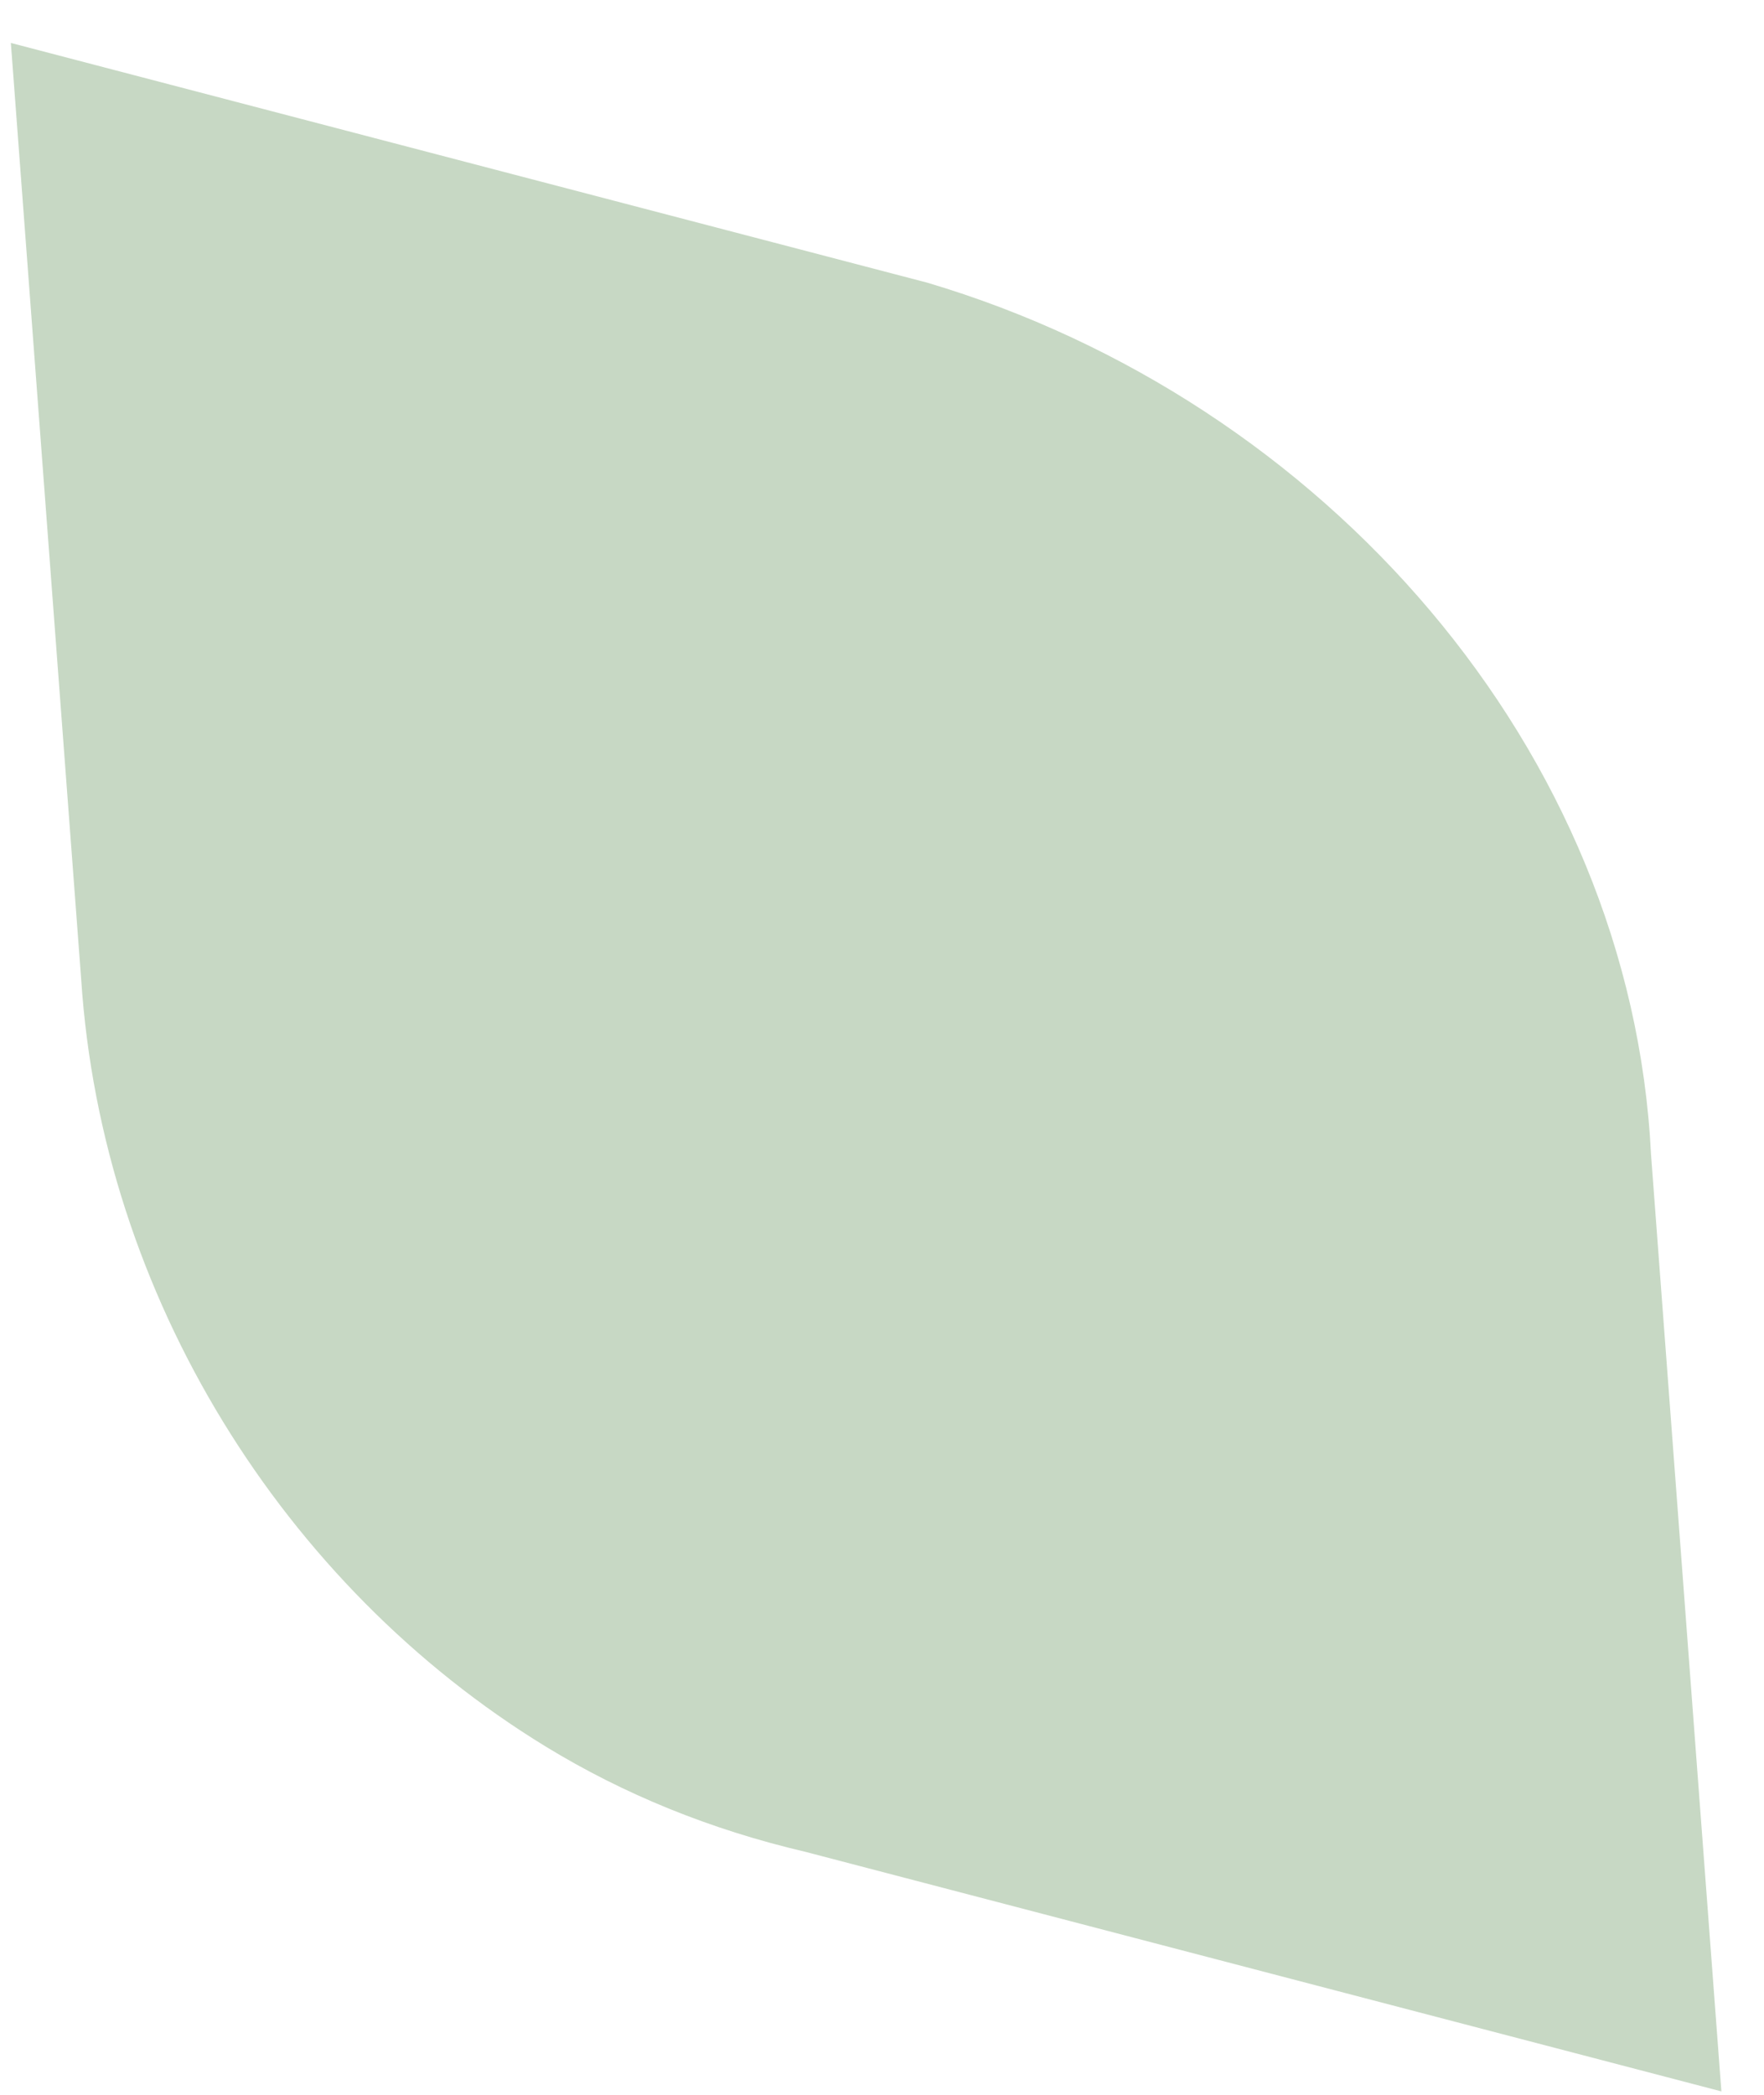 <?xml version="1.0" encoding="UTF-8"?> <svg xmlns="http://www.w3.org/2000/svg" width="32" height="38" viewBox="0 0 32 38" fill="none"> <path d="M16.822 5.128L0.197 0.779L1.473 17.768C1.85 23.51 5.144 28.769 9.892 31.678C11.317 32.55 12.887 33.188 14.602 33.59L31.227 37.938L29.951 20.949C29.589 13.596 24.013 7.263 16.822 5.128Z" fill="#84A97E" fill-opacity="0.45"></path> </svg> 